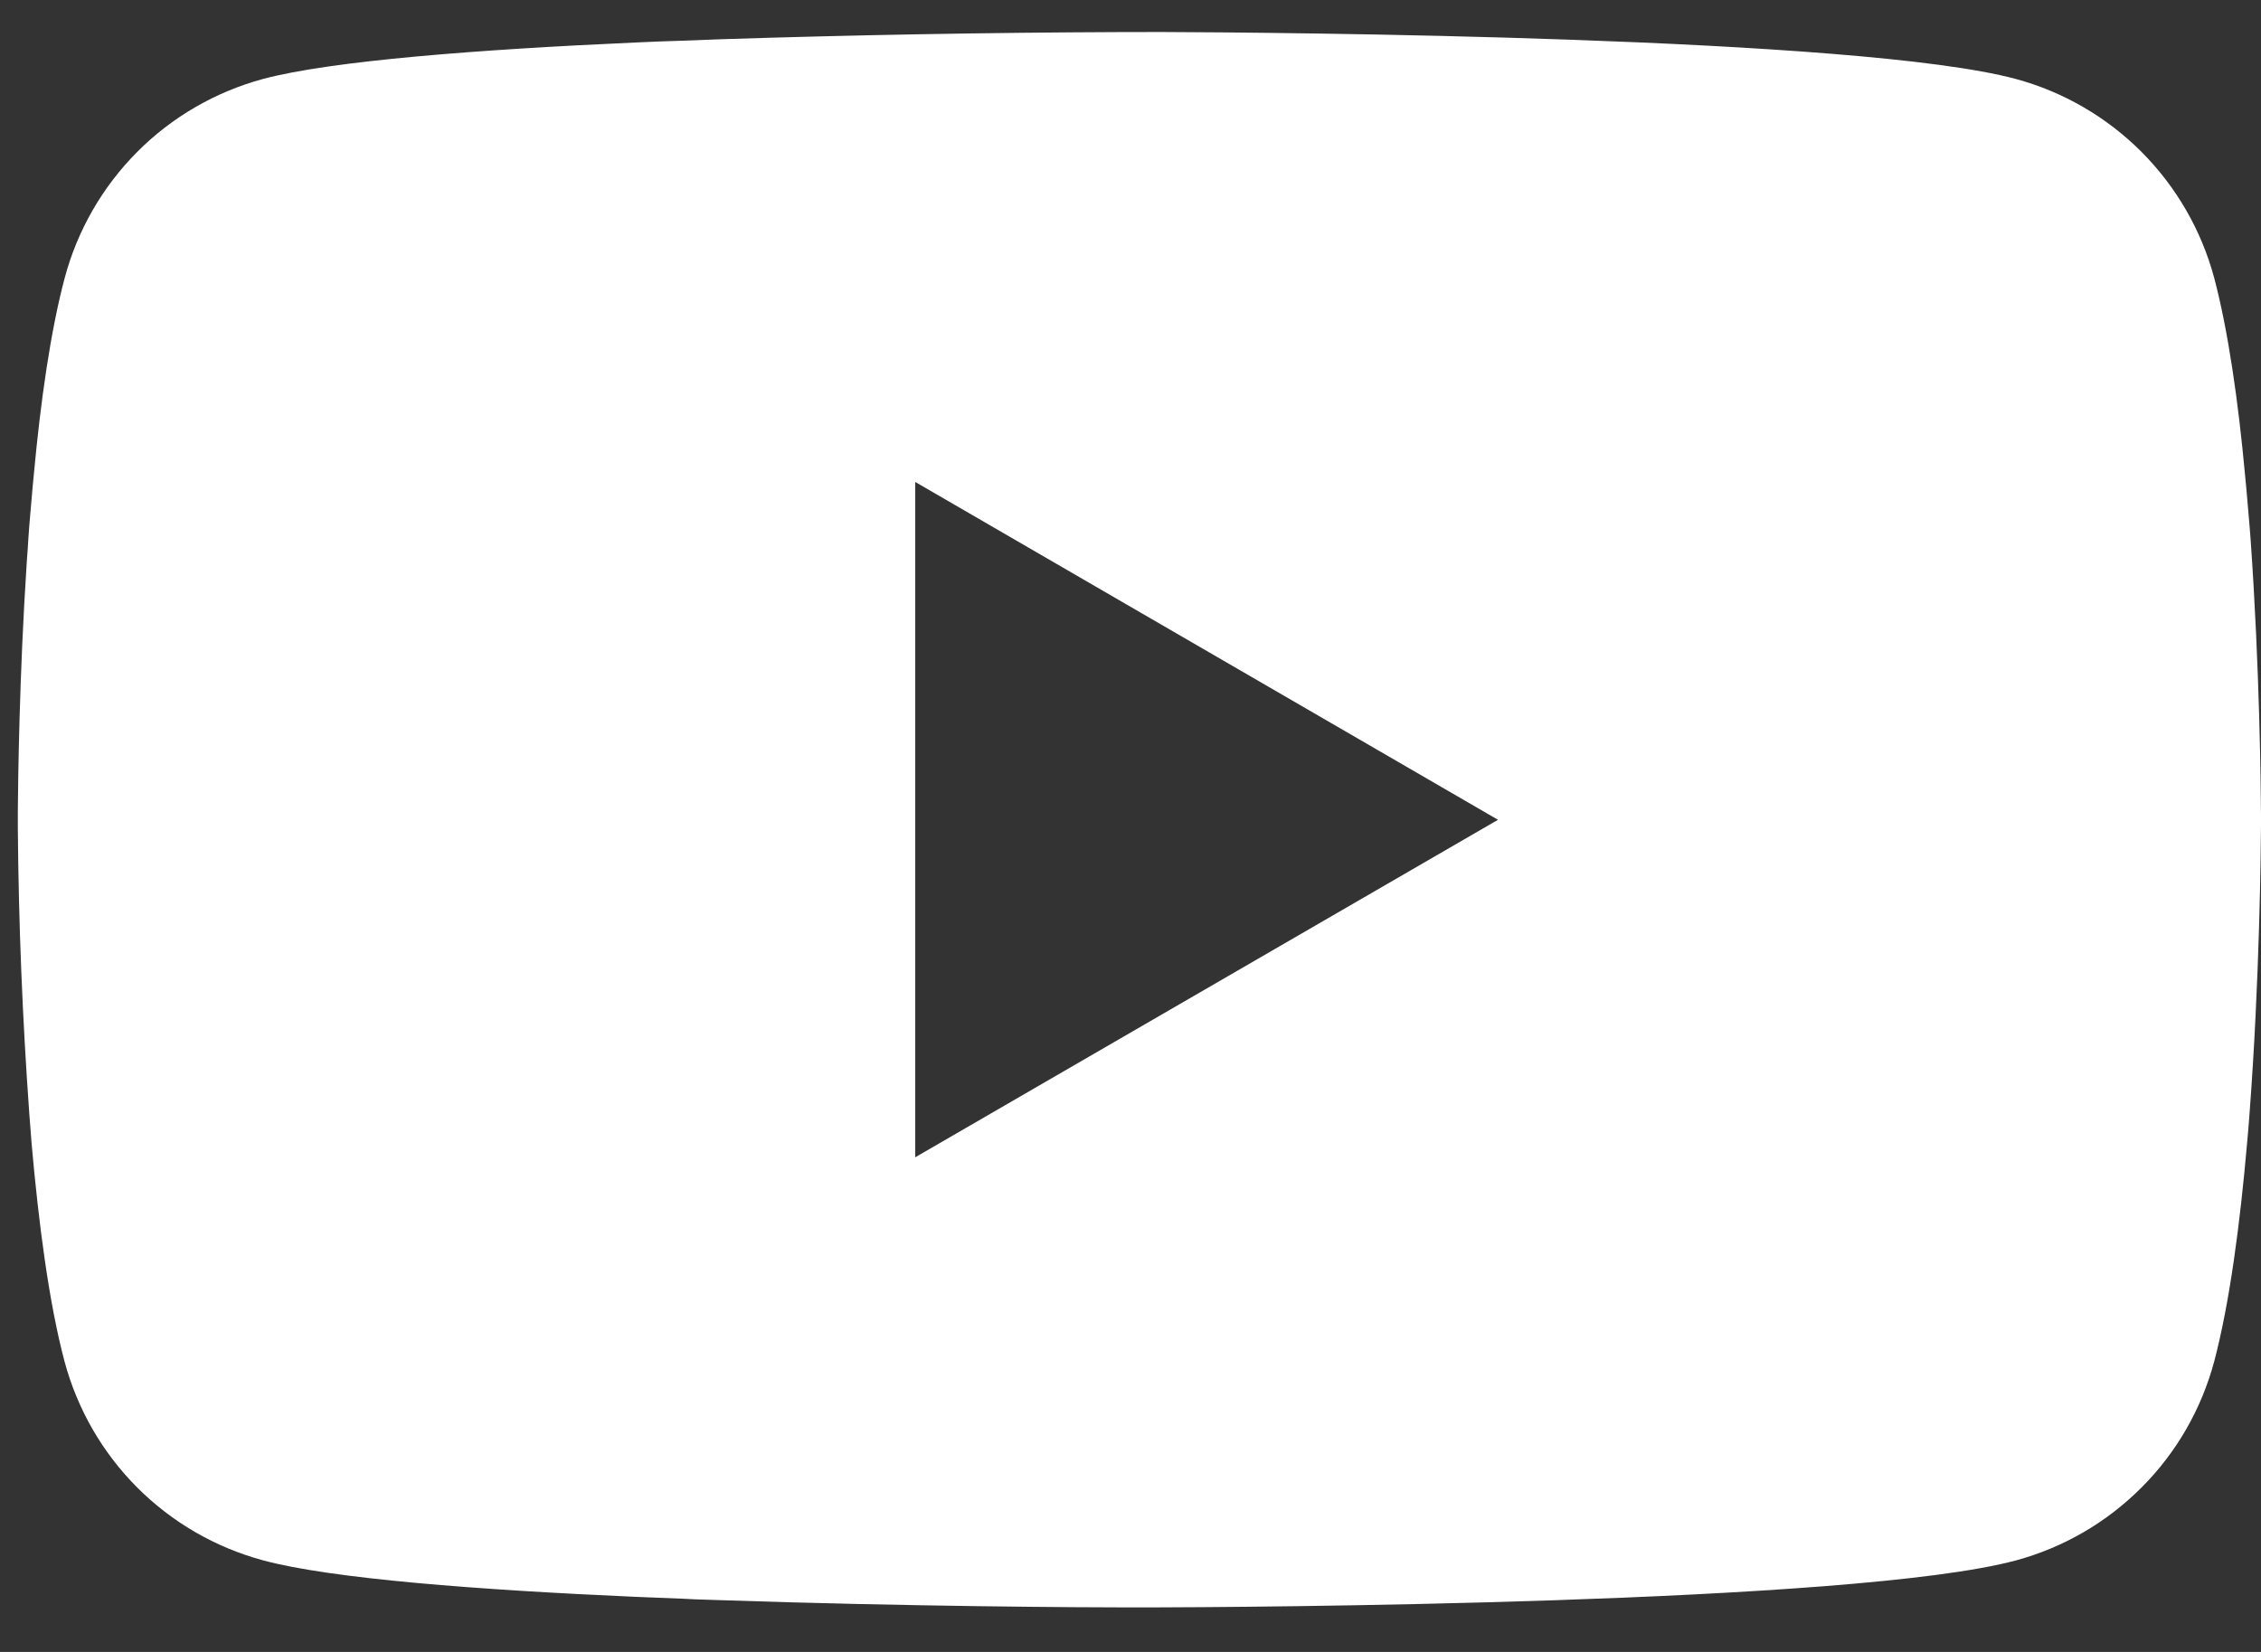 <?xml version="1.0" encoding="UTF-8"?> <svg xmlns="http://www.w3.org/2000/svg" width="26" height="19" viewBox="0 0 26 19" fill="none"><rect x="0" y="0" width="26" height="19" fill="#333333" stroke="none"/><path d="M13.186 0.368H13.329C14.654 0.373 21.37 0.421 23.18 0.908C23.727 1.056 24.226 1.346 24.627 1.748C25.027 2.15 25.315 2.649 25.462 3.197C25.624 3.81 25.739 4.621 25.816 5.458L25.832 5.625L25.868 6.045L25.881 6.212C25.985 7.686 25.998 9.066 26 9.367V9.488C25.998 9.801 25.984 11.275 25.868 12.81L25.855 12.979L25.84 13.147C25.76 14.069 25.64 14.985 25.462 15.659C25.315 16.207 25.028 16.707 24.627 17.108C24.227 17.51 23.728 17.8 23.18 17.948C21.31 18.451 14.201 18.486 13.216 18.488H12.987C12.489 18.488 10.429 18.478 8.268 18.404L7.994 18.395L7.854 18.388L7.578 18.377L7.302 18.366C5.513 18.287 3.809 18.159 3.023 17.946C2.476 17.798 1.977 17.509 1.577 17.108C1.176 16.706 0.889 16.206 0.742 15.659C0.563 14.986 0.444 14.069 0.363 13.147L0.35 12.977L0.337 12.81C0.258 11.717 0.214 10.622 0.205 9.527L0.205 9.329C0.208 8.982 0.221 7.784 0.308 6.462L0.32 6.296L0.325 6.212L0.337 6.045L0.373 5.625L0.389 5.458C0.466 4.621 0.581 3.808 0.744 3.197C0.89 2.649 1.178 2.149 1.578 1.747C1.978 1.345 2.478 1.056 3.025 0.908C3.81 0.698 5.514 0.569 7.304 0.489L7.578 0.477L7.855 0.468L7.994 0.463L8.27 0.452C9.804 0.402 11.339 0.375 12.874 0.369H13.186V0.368ZM10.524 5.543V13.311L17.226 9.429L10.524 5.543Z" fill="white"></path></svg> 